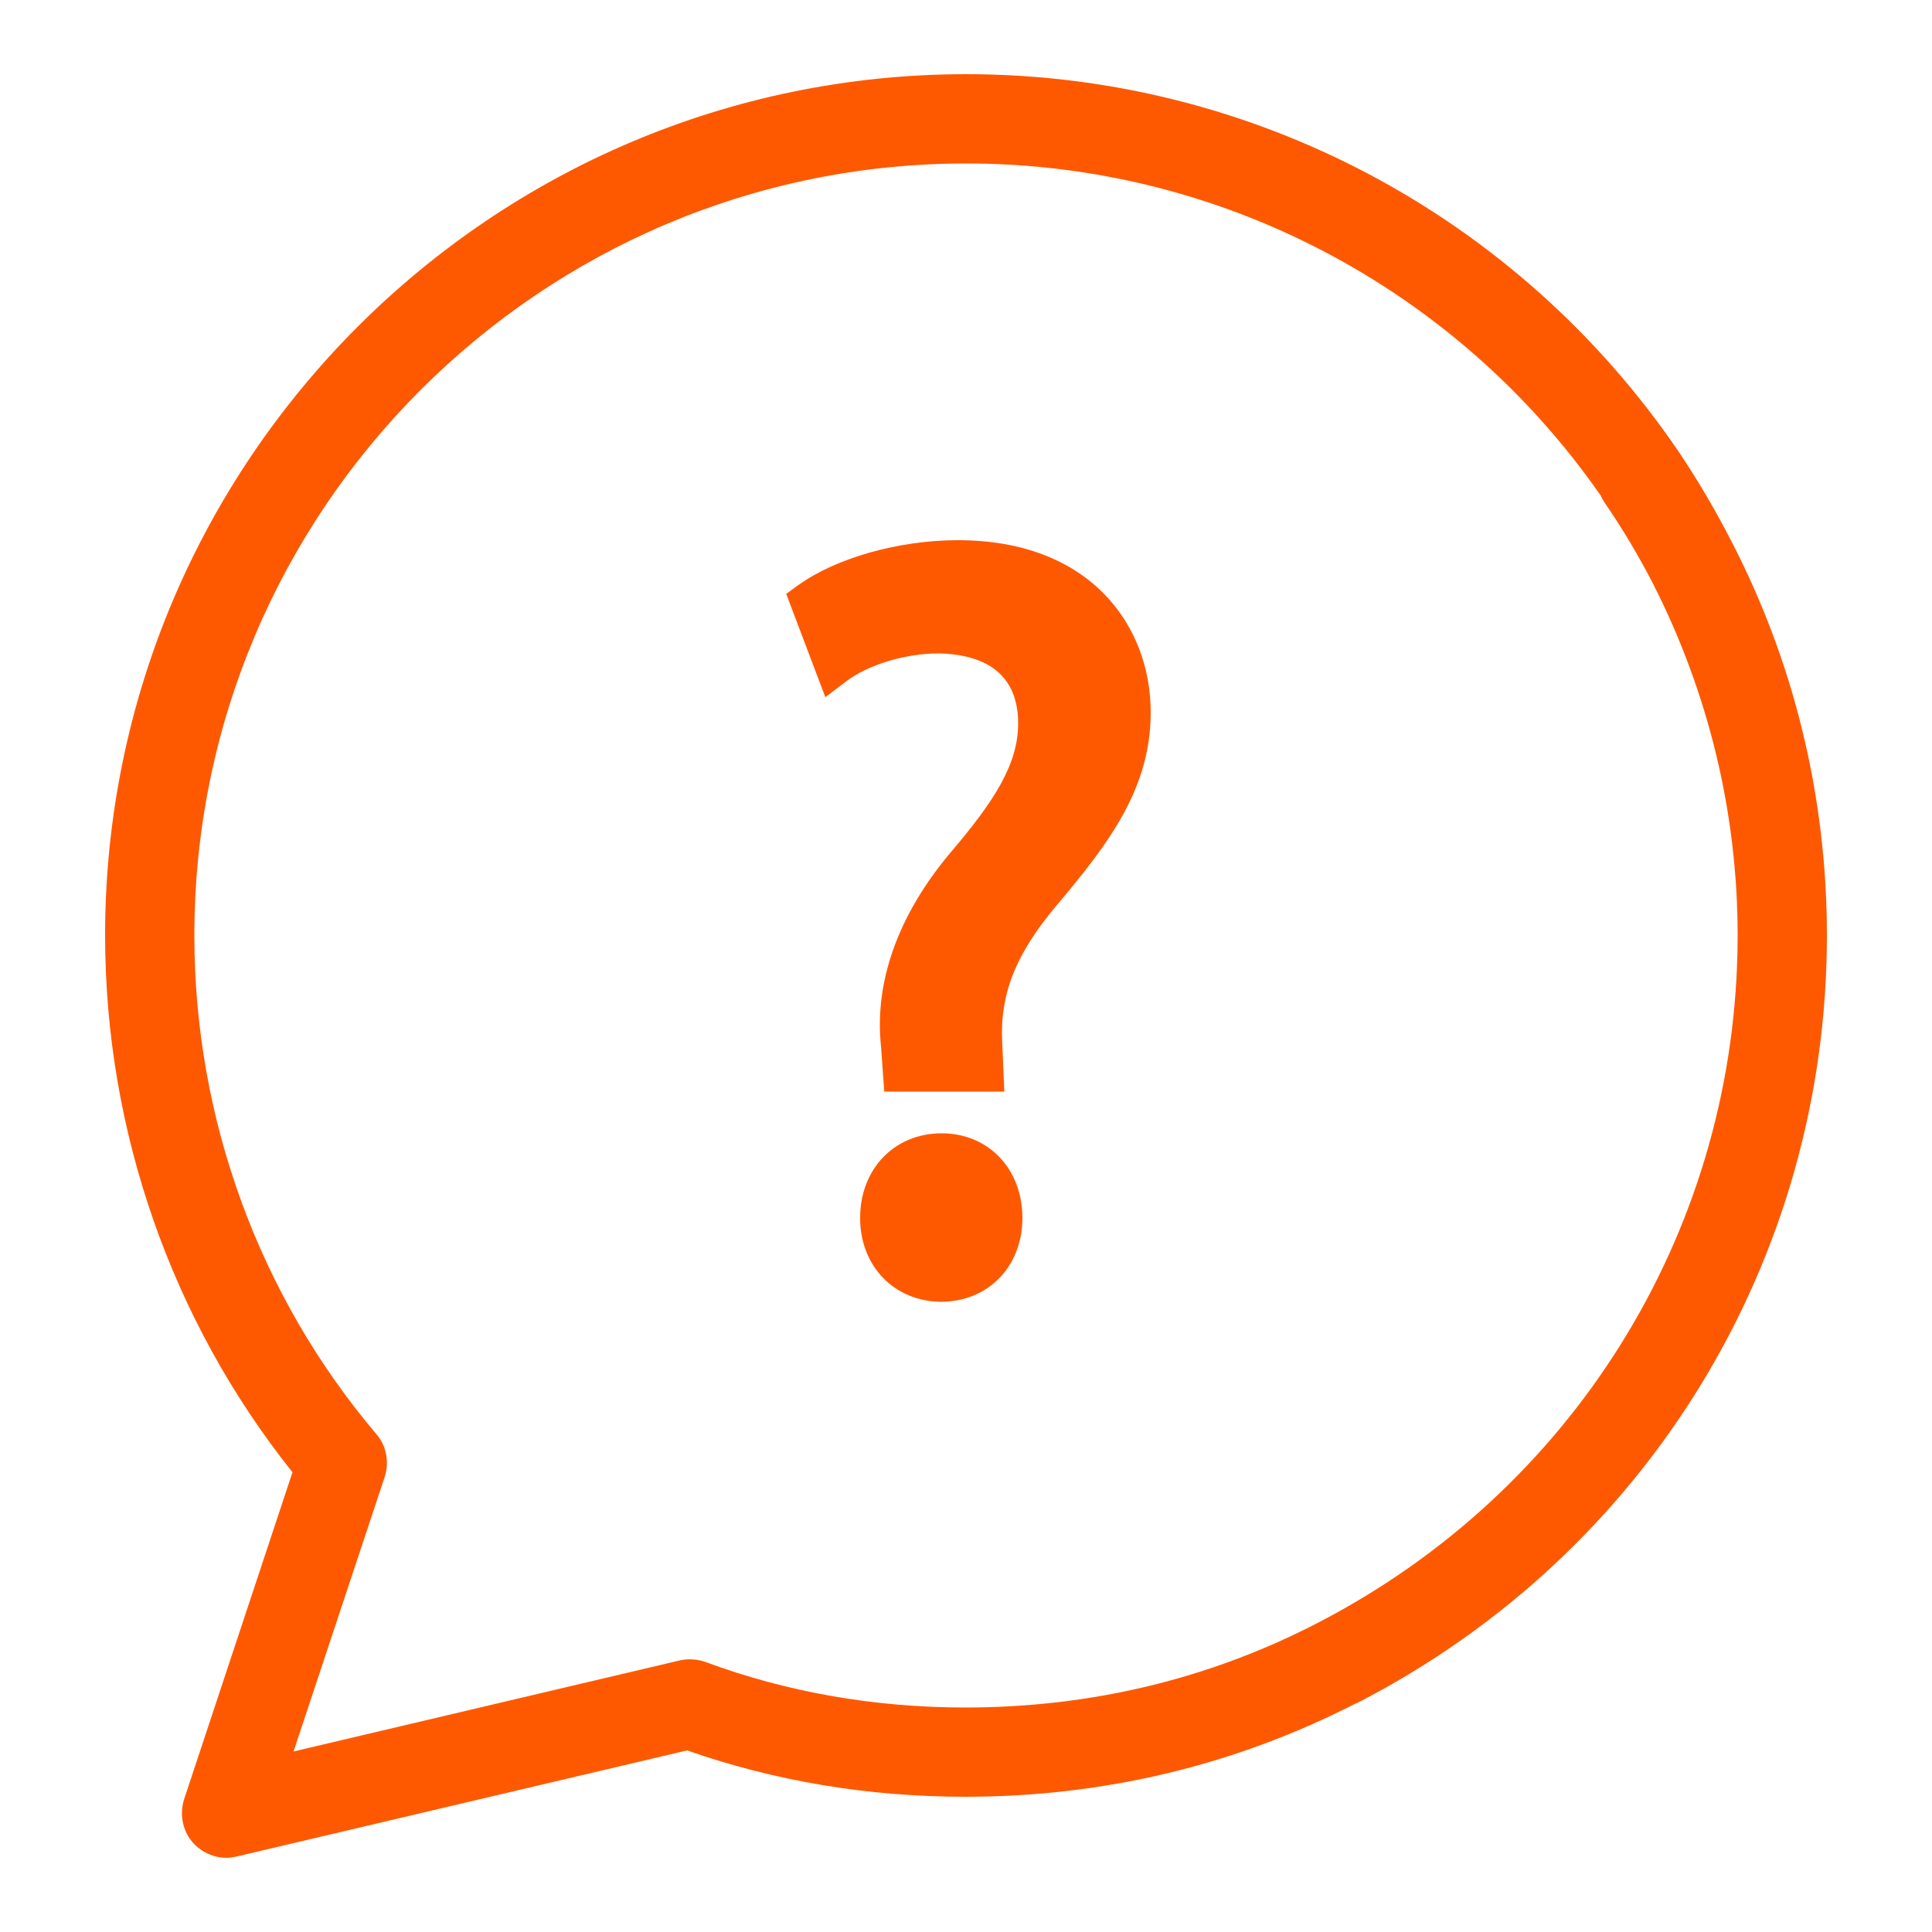 <?xml version="1.0" encoding="utf-8"?>
<!-- Generator: Adobe Illustrator 27.8.1, SVG Export Plug-In . SVG Version: 6.00 Build 0)  -->
<!DOCTYPE svg PUBLIC "-//W3C//DTD SVG 1.1//EN" "http://www.w3.org/Graphics/SVG/1.1/DTD/svg11.dtd">
<svg version="1.1" id="Layer_1" xmlns:x="http://ns.adobe.com/Extensibility/1.0/" xmlns:i="http://ns.adobe.com/AdobeIllustrator/10.0/" xmlns:graph="http://ns.adobe.com/Graphs/1.0/"
	 xmlns="http://www.w3.org/2000/svg" xmlns:xlink="http://www.w3.org/1999/xlink" x="0px" y="0px" width="500px" height="500px"
	 viewBox="0 0 500 500" style="enable-background:new 0 0 500 500;" xml:space="preserve">
<style type="text/css">
	.st0{fill:#FE5900;}
</style>
<g>
	<path class="st0" d="M447.923,139.763c-4.027-7.836-8.521-15.476-13.489-22.877
		c-41.632-61.168-110.541-97.686-184.334-97.686c-122.907,0-222.899,99.993-222.899,222.9
		c0,50.498,17.201,99.715,48.494,138.919l-28.041,84.607l-0.038,0.118c-1.23,4.046-0.257,8.406,2.51,11.347
		c2.144,2.322,5.311,3.708,8.474,3.708c1.003,0,1.86-0.173,2.486-0.299l116.73-27.497
		c22.723,7.961,46.933,11.996,71.984,11.996c35.667,0,69.54-8.071,100.704-23.964
		c0.381-0.148,0.764-0.314,1.145-0.521C426.38,401.948,472.8,325.927,472.8,242.1
		C472.8,206.095,464.25,171.177,447.923,139.763z M99.564,382.217c1.243-3.905,0.394-8.167-2.15-11.049
		C67.032,335.314,50.3,289.478,50.3,242.1c0-110.17,89.63-199.8,199.8-199.8
		c65.437,0,126.65,32.103,164.14,85.914c0.265,0.586,0.569,1.162,0.938,1.716
		c4.671,6.805,8.879,13.866,12.628,21.137c14.376,28.291,21.895,59.337,21.895,91.033
		c0,1.431-0.02,2.858-0.05,4.284c-1.552,73.442-42.914,139.706-108.747,173.675
		c-28.012,14.492-58.663,21.841-91.103,21.841c-23.511,0-46.142-3.967-67.263-11.789l-0.157-0.056
		c-2.123-0.706-4.372-0.82-6.526-0.322l-99.887,23.546L99.564,382.217z"/>
	<path class="st0" d="M243.7,293.3c-12.226,0-21.1,9.211-21.1,21.9c0,12.446,8.768,21.572,20.9,21.7
		c12.226,0,21.1-9.126,21.1-21.7C264.6,302.511,255.81,293.3,243.7,293.3z"/>
	<path class="st0" d="M218.928,176.378c5.72-4.354,15.394-7.278,23.983-7.279c9.393,0.167,20.589,3.442,20.589,18.101
		c0,10.786-6.455,20.471-17.631,33.587c-13.493,16.092-19.664,33.435-17.849,50.163l0.825,11.55h31.075
		l-0.527-12.292c-0.746-12.766,3.349-23.191,14.131-35.985c13.756-16.315,24.277-30.351,24.277-49.923
		c0-22.15-15.43-44.5-49.9-44.5c-15.267,0-31.485,4.569-41.319,11.64l-3.116,2.241l10.132,26.755
		L218.928,176.378z"/>
</g>
</svg>
